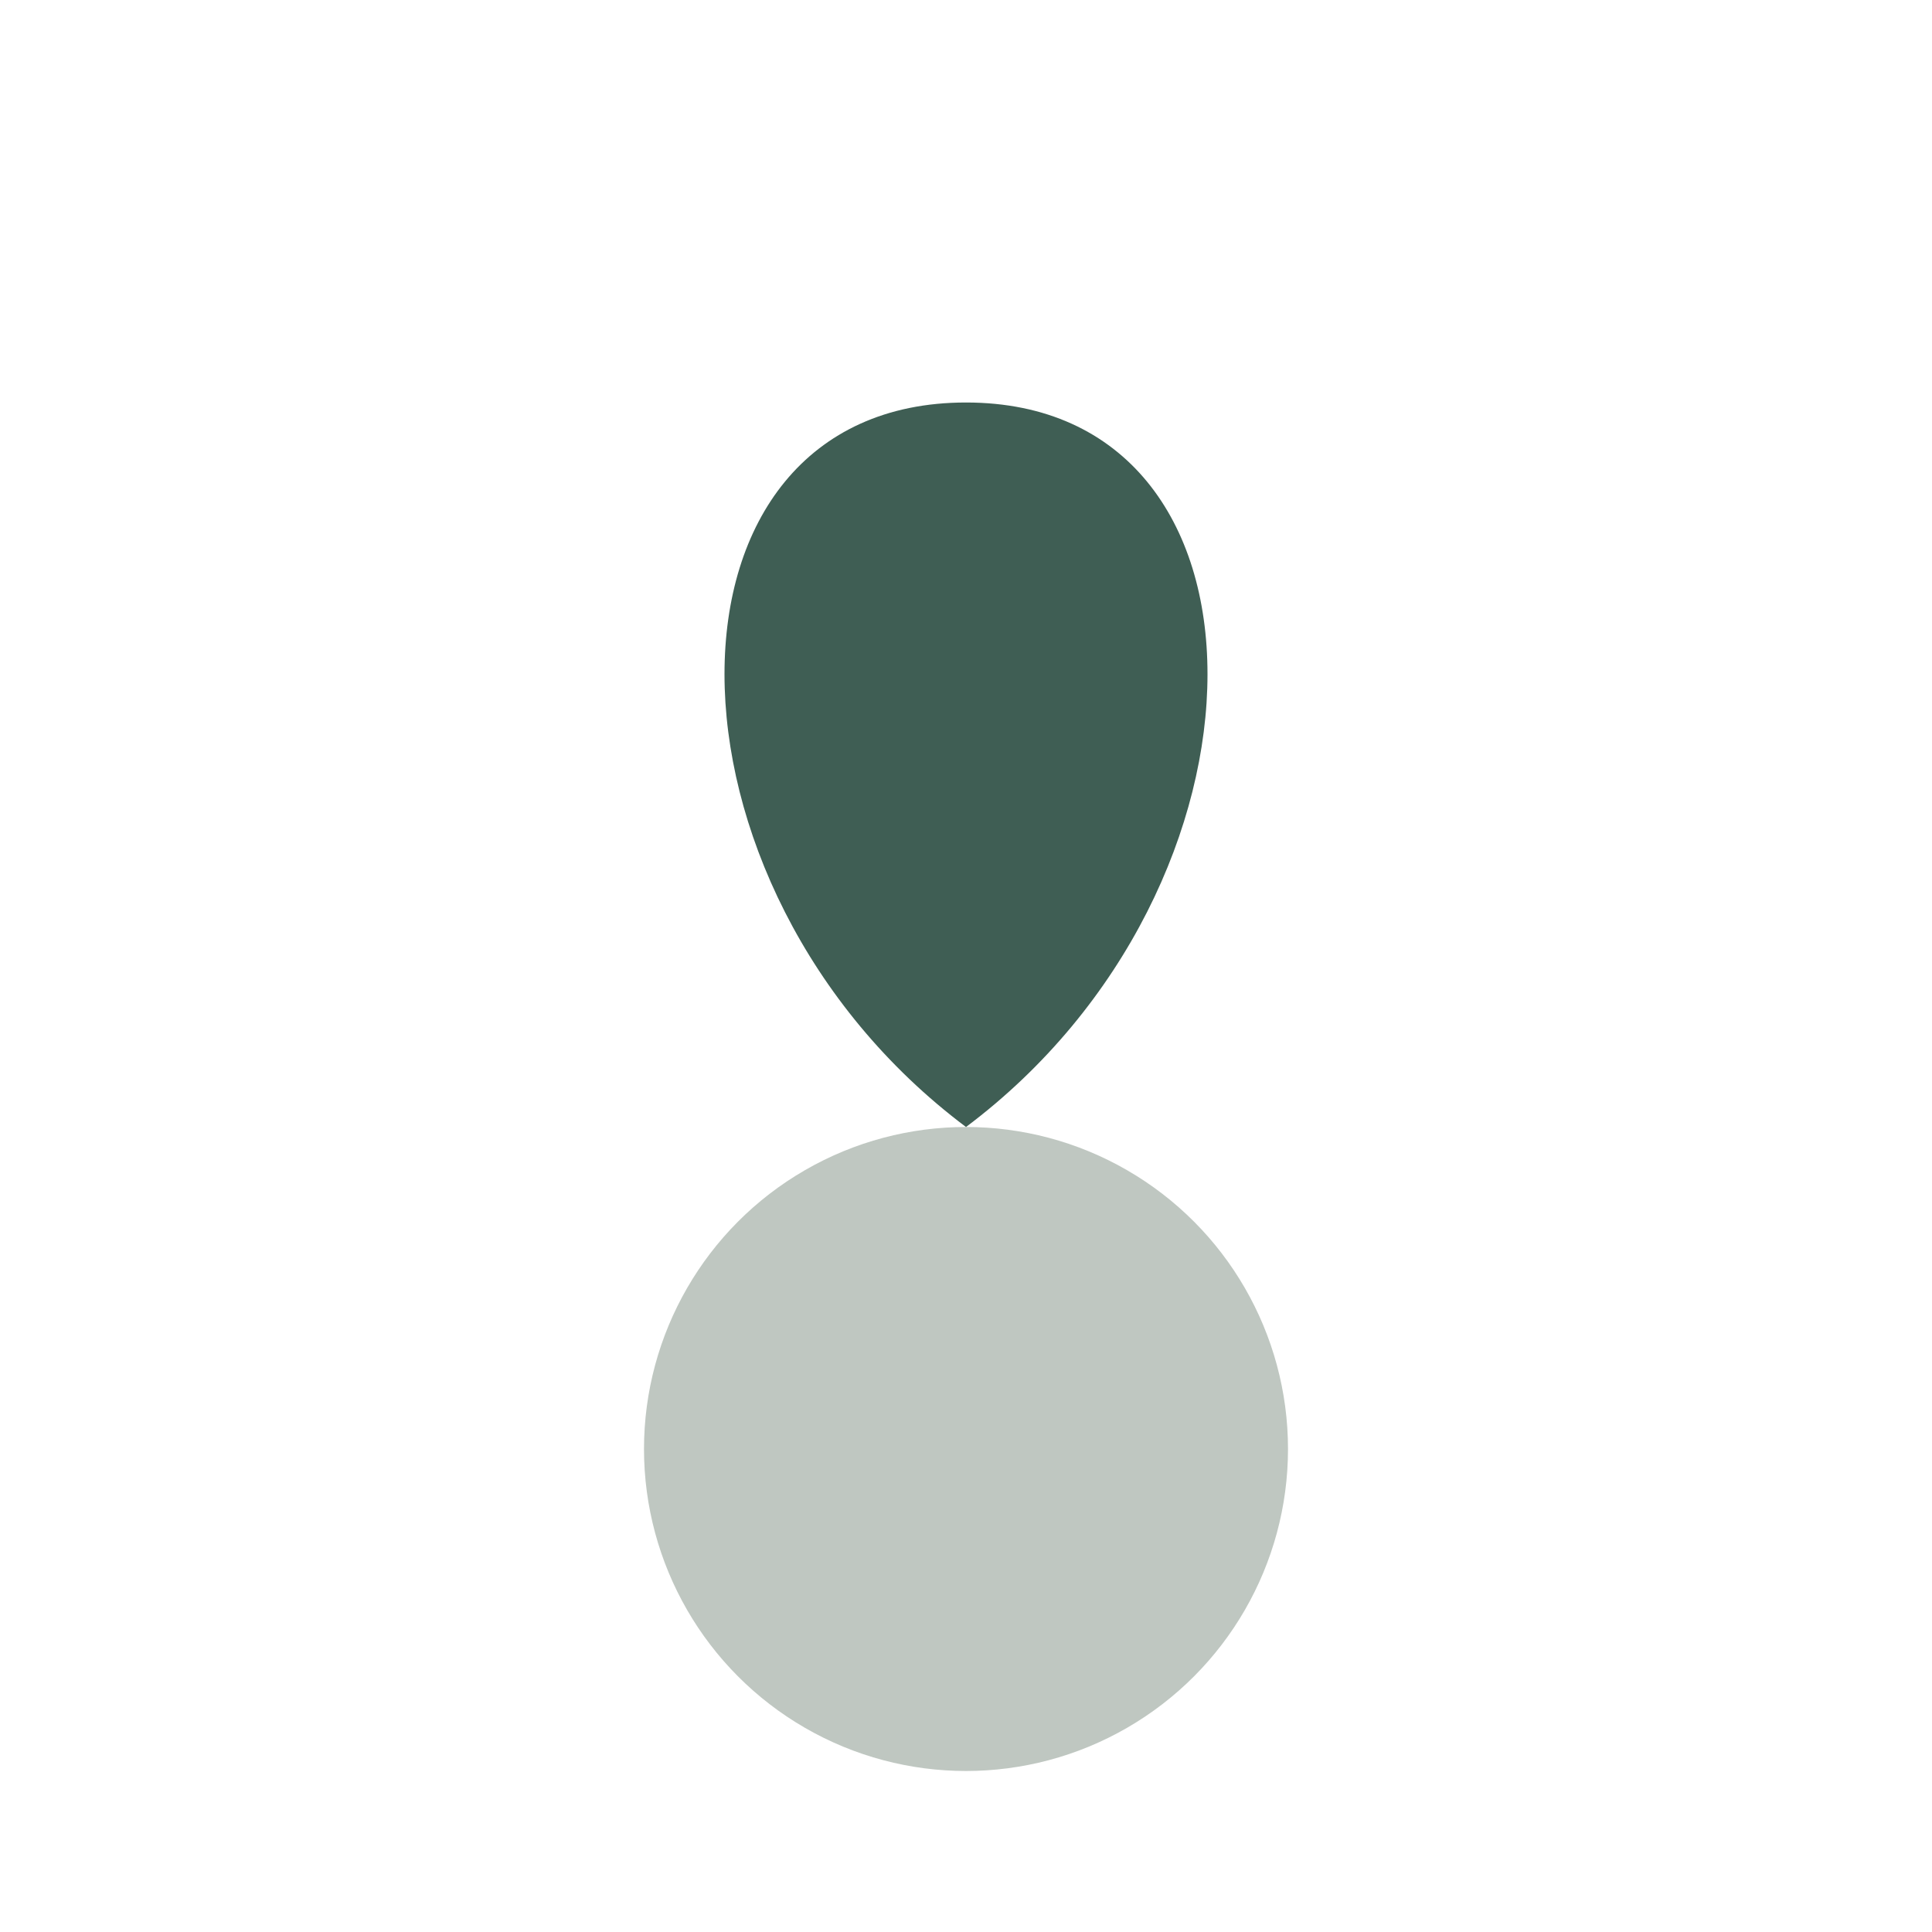 <?xml version="1.0" encoding="UTF-8"?>
<svg xmlns="http://www.w3.org/2000/svg" viewBox="0 0 24 24" width="24" height="24"><circle cx="12" cy="18" r="4" fill="#BFC7C1"/><path d="M12 14C8 11 8 5 12 5s4 6 0 9z" fill="#3F5E54"/></svg>